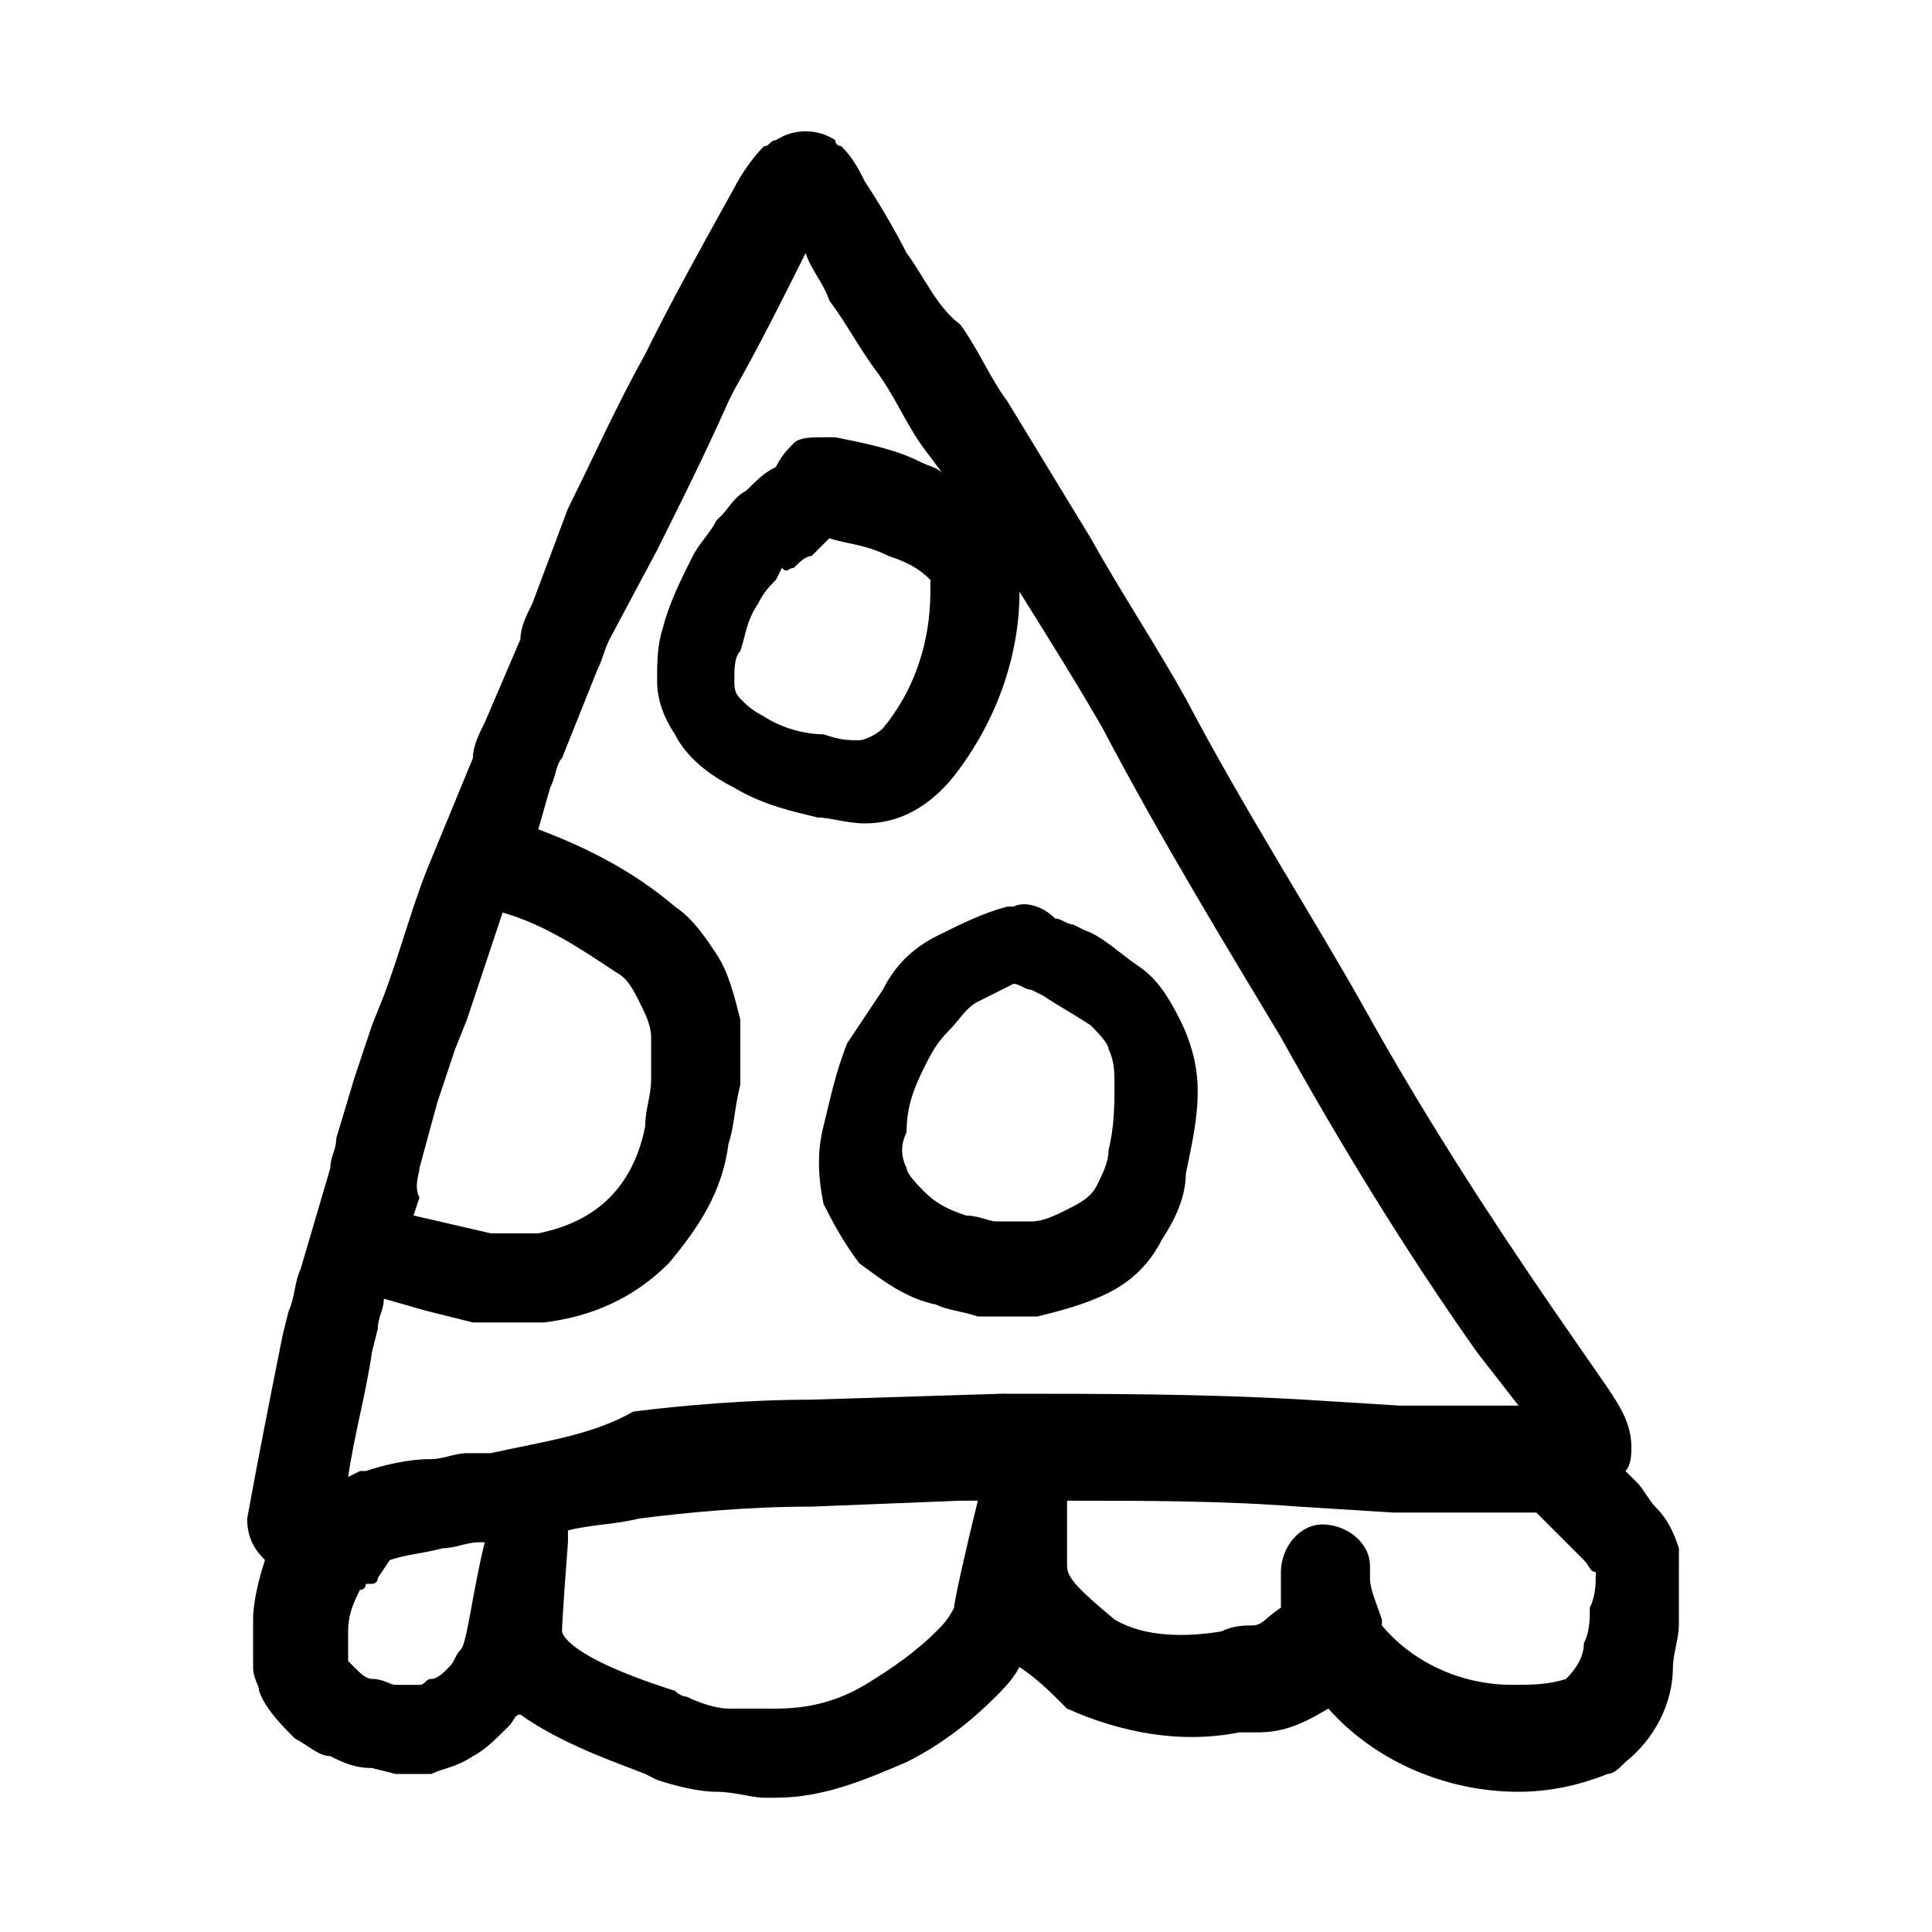<?xml version="1.0" encoding="UTF-8"?>
<!-- Uploaded to: ICON Repo, www.iconrepo.com, Generator: ICON Repo Mixer Tools -->
<svg fill="#000000" width="800px" height="800px" version="1.1" viewBox="144 144 512 512" xmlns="http://www.w3.org/2000/svg">
 <g>
  <path d="m588.93 554.29c-1.574-4.723-3.148-7.871-6.297-11.02-1.574-1.574-3.148-4.723-4.723-6.297l-3.148-3.148c1.574-1.574 1.574-4.723 1.574-6.297 0-6.297-3.148-11.02-6.297-15.742l-14.168-20.469c-17.32-25.191-34.637-51.957-50.383-80.293-14.168-25.191-31.488-51.957-47.23-81.867-7.871-14.168-17.32-28.34-25.191-42.508l-22.043-36.211c-4.723-6.297-7.871-14.168-12.594-20.469-6.301-4.731-9.449-12.602-14.172-18.898-3.148-6.297-7.871-14.168-11.02-18.895-1.574-3.148-3.148-6.297-6.297-9.445 0 0-1.574 0-1.574-1.574-4.723-3.148-11.02-3.148-15.742 0-1.574 0-1.574 1.574-3.148 1.574-3.148 3.148-6.297 7.871-7.871 11.02-7.871 14.168-15.742 28.34-22.043 40.934l-1.574 3.148c-7.871 14.168-14.168 28.34-20.469 40.934l-9.449 25.195c-1.574 3.148-3.148 6.297-3.148 9.445l-9.445 22.043c-1.574 3.148-3.148 6.297-3.148 9.445l-11.023 26.766c-4.723 11.02-7.871 23.617-12.594 36.211l-3.148 7.871c-1.574 4.723-3.148 9.445-4.723 14.168l-4.723 15.742c0 3.148-1.574 4.723-1.574 7.871l-7.871 26.766c-1.574 3.148-1.574 7.871-3.148 11.02l-1.574 6.297c-3.148 15.742-6.297 31.488-9.445 48.805 0 4.723 1.574 7.871 4.723 11.02-1.578 4.734-3.152 11.031-3.152 15.754v6.297 4.723 1.574c0 3.148 1.574 4.723 1.574 6.297 1.574 4.723 6.297 9.445 9.445 12.594 3.148 1.574 6.297 4.723 9.445 4.723 3.148 1.574 6.297 3.148 11.02 3.148l6.297 1.574h4.723 1.574 3.148c3.148-1.574 6.297-1.574 11.02-4.723 3.148-1.574 6.297-4.723 9.445-7.871 1.574-1.574 1.574-3.148 3.148-3.148 11.02 7.871 25.191 12.594 33.062 15.742l3.148 1.574c4.723 1.574 11.02 3.148 15.742 3.148 4.723 0 9.445 1.574 12.594 1.574h3.148c12.594 0 23.617-4.723 34.637-9.445 9.445-4.723 17.32-11.02 23.617-17.32 1.574-1.574 4.723-4.723 6.297-7.871 4.723 3.148 7.871 6.297 11.02 9.445l1.574 1.574c14.168 6.297 29.914 9.445 45.656 6.297h4.723c6.297 0 11.02-1.574 18.895-6.297 12.594 14.168 31.488 22.043 50.383 22.043 7.871 0 15.742-1.574 23.617-4.723 1.574 0 3.148-1.574 4.723-3.148 7.871-6.297 12.594-15.742 12.594-25.191 0-3.148 1.574-7.871 1.574-11.02v-14.168c0.012-4.723 0.012-4.723 0.012-6.297zm-333.77-100.76 4.723-17.32c1.574-4.723 3.148-9.445 4.723-14.168l3.148-7.871c3.148-9.445 6.297-18.895 9.445-28.34 11.02 3.148 20.469 9.445 29.914 15.742 3.148 1.574 4.723 4.723 6.297 7.871 1.574 3.148 3.148 6.297 3.148 9.445v11.02c0 4.723-1.574 7.871-1.574 12.594-1.574 7.871-4.723 14.168-9.445 18.895-4.723 4.723-11.02 7.871-18.895 9.445h-12.594l-20.469-4.723 1.574-4.723c-1.57-3.144 0.004-6.293 0.004-7.867zm-12.594 48.809 1.574-6.297c0-3.148 1.574-4.723 1.574-7.871l11.02 3.148 12.598 3.144h9.445 9.445c12.594-1.574 23.617-6.297 33.062-15.742 7.871-9.445 14.168-18.895 15.742-31.488 1.574-4.723 1.574-9.445 3.148-15.742v-17.32c-1.574-6.297-3.148-12.594-6.297-17.32-3.148-4.723-6.297-9.445-11.02-12.594-11.02-9.445-23.617-15.742-36.211-20.469l3.148-11.02c1.574-3.148 1.574-6.297 3.148-7.871l9.449-23.617c1.574-3.148 1.574-4.723 3.148-7.871l12.594-23.617c6.297-12.594 12.594-25.191 18.895-39.359l1.574-3.148c6.297-11.02 12.594-23.617 18.895-36.211 1.574 4.723 4.723 7.871 6.297 12.594 4.723 6.297 7.871 12.598 12.594 18.895 4.723 6.297 7.871 14.168 12.594 20.469l4.723 6.297c-1.574-1.574-3.148-1.574-6.297-3.148-6.297-3.148-14.168-4.723-22.043-6.297h-1.574-1.574c-3.148 0-6.297 0-7.871 1.574-1.574 1.574-3.148 3.148-4.723 6.297-3.148 1.574-4.723 3.148-7.871 6.297-3.148 1.574-4.723 4.723-6.297 6.297l-1.574 1.574c-1.574 3.148-4.723 6.297-6.297 9.445-3.148 6.297-6.297 12.594-7.871 18.895-1.574 4.723-1.574 9.445-1.574 14.168 0 4.723 1.574 9.445 4.723 14.168 3.148 6.297 9.445 11.02 15.742 14.168 7.871 4.723 15.742 6.297 22.043 7.871 3.148 0 7.871 1.574 12.594 1.574 9.445 0 17.32-4.723 23.617-12.594 11.02-14.168 17.32-31.488 17.32-48.805 7.871 12.594 15.742 25.191 22.043 36.211 15.742 29.914 33.062 58.254 47.23 81.867 15.742 28.34 33.062 56.68 51.957 83.445l11.02 14.168h-18.895-12.594l-25.191-1.574c-26.766-1.574-53.531-1.574-80.293-1.574l-50.383 1.574c-17.32 0-34.637 1.574-47.23 3.148-11.023 6.301-23.621 7.875-37.789 11.027h-1.574-1.574-3.148c-3.148 0-6.297 1.574-9.445 1.574-6.297 0-12.594 1.574-17.32 3.148h-1.574l-3.148 1.574c1.574-11.023 4.723-22.043 6.297-33.062zm147.99-203.1v1.574c0 14.168-4.723 26.766-12.594 36.211-1.574 1.574-4.723 3.148-6.297 3.148-3.148 0-4.723 0-9.445-1.574-4.723 0-11.02-1.574-15.742-4.723-3.148-1.574-4.723-3.148-6.297-4.723-1.574-1.574-1.574-3.148-1.574-4.723 0-3.148 0-6.297 1.574-7.871 1.574-4.723 1.574-7.871 4.723-12.594 1.574-3.148 3.148-4.723 4.723-6.297l1.574-3.148c1.57 1.566 1.57-0.008 3.144-0.008 1.574-1.574 3.148-3.148 4.723-3.148 1.574-1.574 3.148-3.148 4.723-4.723 4.723 1.574 9.445 1.574 15.742 4.723 4.723 1.574 7.871 3.148 11.02 6.297 0.004 0.004 0.004 1.578 0.004 1.578zm-124.38 281.82c-1.574 1.574-1.574 3.148-3.148 4.723-1.578 1.574-3.152 3.148-4.727 3.148s-1.574 1.574-3.148 1.574h-1.574-4.723c-1.574 0-3.148-1.574-6.297-1.574-1.574 0-3.148-1.574-4.723-3.148l-1.574-1.574v-1.574-1.574-1.574-3.148c0-4.723 1.574-7.871 3.148-11.02 1.574 0 1.574-1.574 1.574-1.574h1.574s1.574 0 1.574-1.574l3.148-4.727c4.723-1.574 7.871-1.574 14.168-3.148 3.148 0 6.297-1.574 9.445-1.574h1.574c-3.144 12.598-4.719 26.766-6.293 28.34zm125.95-4.723c-4.723 4.723-11.02 9.445-18.895 14.168-7.871 4.723-15.742 6.297-23.617 6.297h-12.594c-3.148 0-7.871-1.574-11.02-3.148 0 0-1.574 0-3.148-1.574-29.914-9.445-29.914-15.742-29.914-15.742 0-3.148 1.574-23.617 1.574-23.617v-3.148c6.297-1.574 12.594-1.574 18.895-3.148 12.594-1.574 28.34-3.148 45.656-3.148l39.359-1.574h4.723c-3.148 12.594-6.297 26.766-6.297 28.34-1.574 3.148-3.148 4.723-4.723 6.297zm173.19-6.297c0 3.148 0 6.297-1.574 9.445 0 3.148-1.574 6.297-4.723 9.445-4.723 1.574-9.445 1.574-14.168 1.574-14.168 0-26.766-6.297-34.637-15.742v-1.574c-1.574-4.723-3.148-7.871-3.148-11.02v-3.148c0-6.297-6.297-11.02-12.594-11.02s-11.02 6.297-11.02 12.594v1.574 7.871c-4.723 3.148-4.723 4.723-7.871 4.723-1.574 0-4.723 0-7.871 1.574-9.445 1.574-20.469 1.574-28.34-3.148-9.445-7.871-12.594-11.02-12.594-14.168v-17.32c20.469 0 40.934 0 61.402 1.574l25.191 1.574h12.594 25.191l12.594 12.594c1.574 1.574 1.574 3.148 3.148 3.148-0.008 3.152-0.008 6.301-1.582 9.449z"/>
  <path d="m371.66 478.72c6.297 4.723 12.594 9.445 20.469 11.02 3.148 1.574 6.297 1.574 11.02 3.148h7.871 7.871c6.297-1.574 12.594-3.148 18.895-6.297 6.297-3.148 11.02-7.871 14.168-14.168 3.148-4.723 6.297-11.02 6.297-17.32 1.574-7.871 3.148-14.168 3.148-22.043 0-6.297-1.574-12.594-4.723-18.895-3.148-6.297-6.297-11.02-11.02-14.168-4.723-3.148-9.445-7.871-14.168-9.445l-3.148-1.574c-1.574 0-3.148-1.574-4.723-1.574-3.148-3.148-7.871-4.723-11.02-3.148h-1.574c-6.297 1.574-12.594 4.723-18.895 7.871-6.297 3.148-11.02 7.871-14.168 14.168-3.148 4.723-6.297 9.445-9.445 14.168-3.148 7.871-4.723 15.742-6.297 22.043-1.574 6.297-1.574 12.594 0 20.469 1.57 3.152 4.719 9.449 9.441 15.746zm12.594-34.637c0-6.297 1.574-11.02 4.723-17.32 1.574-3.148 3.148-6.297 6.297-9.445 3.148-3.148 4.723-6.297 7.871-7.871 3.148-1.574 6.297-3.148 9.445-4.723 1.574 0 3.148 1.574 4.723 1.574l3.148 1.574c4.723 3.148 7.871 4.723 12.594 7.871 1.574 1.574 4.723 4.723 4.723 6.297 1.574 3.148 1.574 6.297 1.574 9.445 0 4.723 0 11.02-1.574 17.32 0 3.148-1.574 6.297-3.148 9.445-1.574 3.148-4.723 4.723-7.871 6.297-3.148 1.574-6.297 3.148-9.445 3.148h-9.445c-1.574 0-4.723-1.574-7.871-1.574-4.723-1.574-7.871-3.148-11.02-6.297-1.574-1.574-4.723-4.723-4.723-6.297-1.574-3.148-1.574-6.297 0-9.445z"/>
 </g>
</svg>